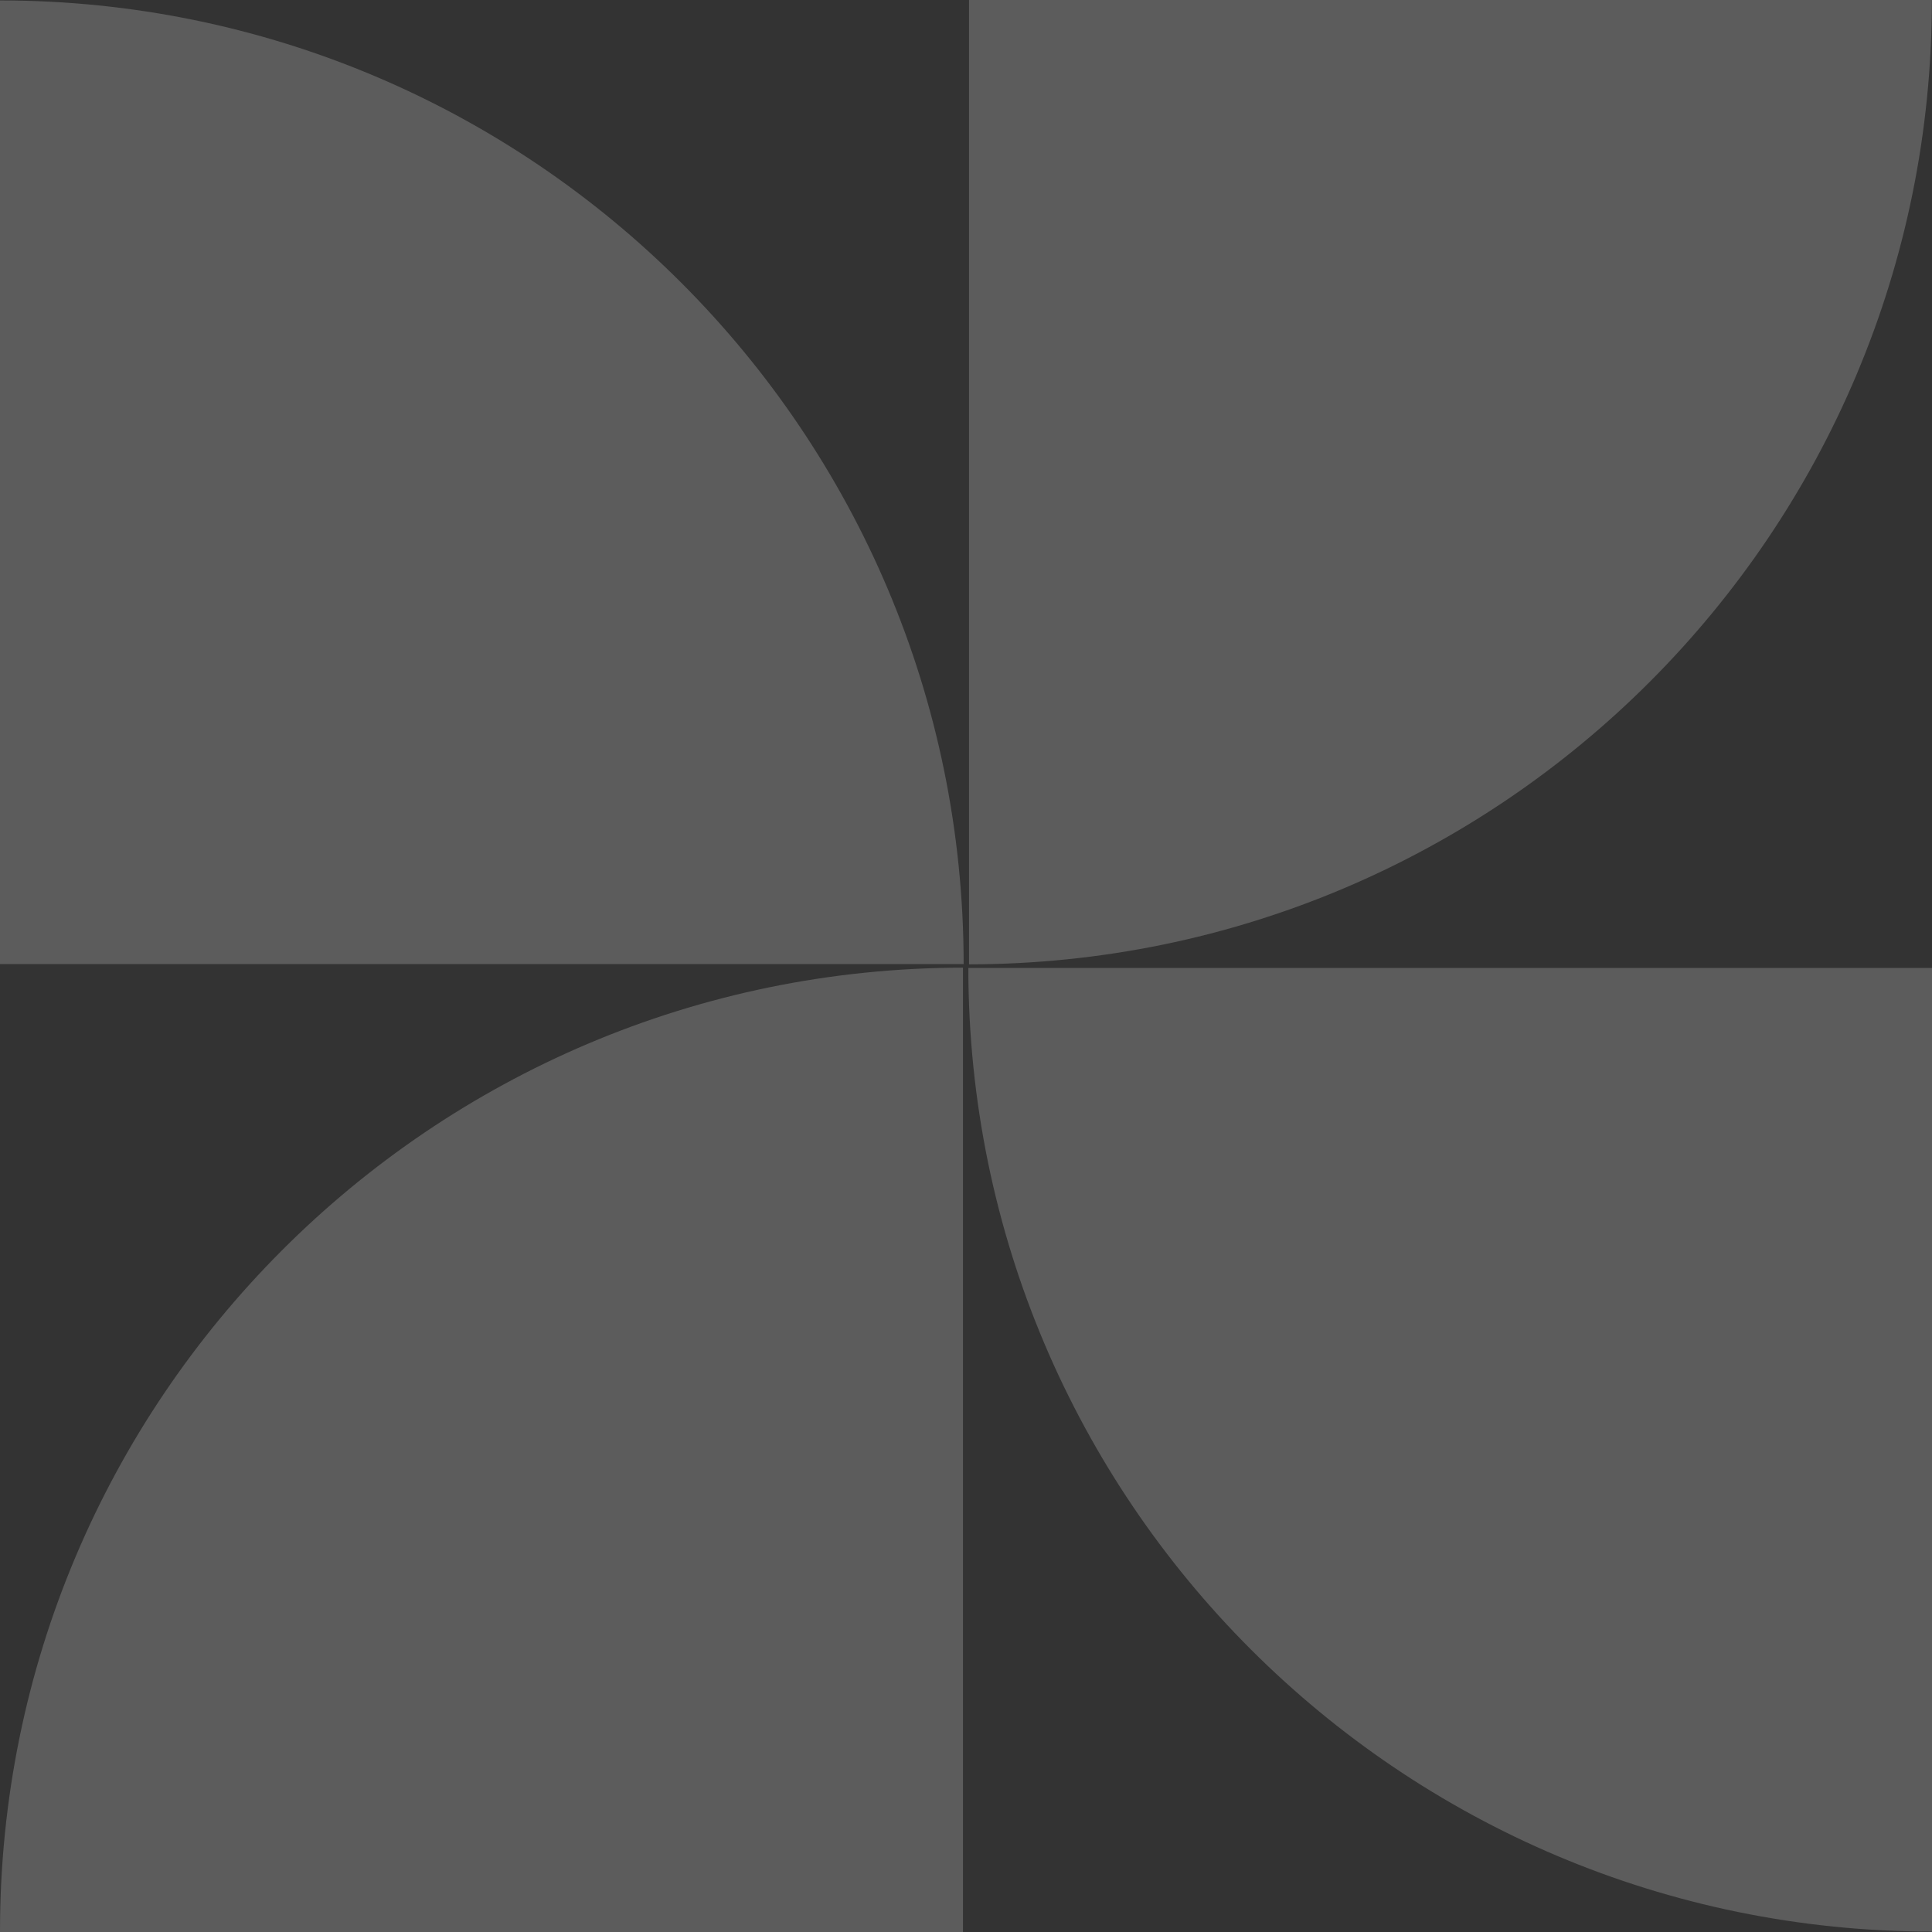 <?xml version="1.0" encoding="UTF-8"?>
<svg id="Capa_1" data-name="Capa 1" xmlns="http://www.w3.org/2000/svg" width="140" height="140" xmlns:xlink="http://www.w3.org/1999/xlink" viewBox="0 0 140 140">
  <rect x="0" y="0" width="140" height="140" fill="#333333" stroke="none"/>
  <defs>
    <clipPath id="clippath">
      <rect width="140" height="140" fill="none"/>
    </clipPath>
  </defs>
  <g id="Group_616" data-name="Group 616" opacity=".2">
    <g clip-path="url(#clippath)">
      <g id="Group_610" data-name="Group 610">
        <path id="Path_939" data-name="Path 939" d="M69.83,69.86C69.81,31.3,38.56.04,0,.03v69.83h69.83Z" fill="#fff"/>
        <path id="Path_940" data-name="Path 940" d="M70.22,69.88c38.56-.04,69.79-31.32,69.77-69.88h-69.77v69.88Z" fill="#fff"/>
        <path id="Path_941" data-name="Path 941" d="M70.17,70.14c.01,38.56,31.27,69.82,69.83,69.83v-69.83h-69.83Z" fill="#fff"/>
        <path id="Path_942" data-name="Path 942" d="M69.78,70.12C31.22,70.16-.02,101.44,0,140h69.78v-69.88Z" fill="#fff"/>
      </g>
    </g>
  </g>
</svg>